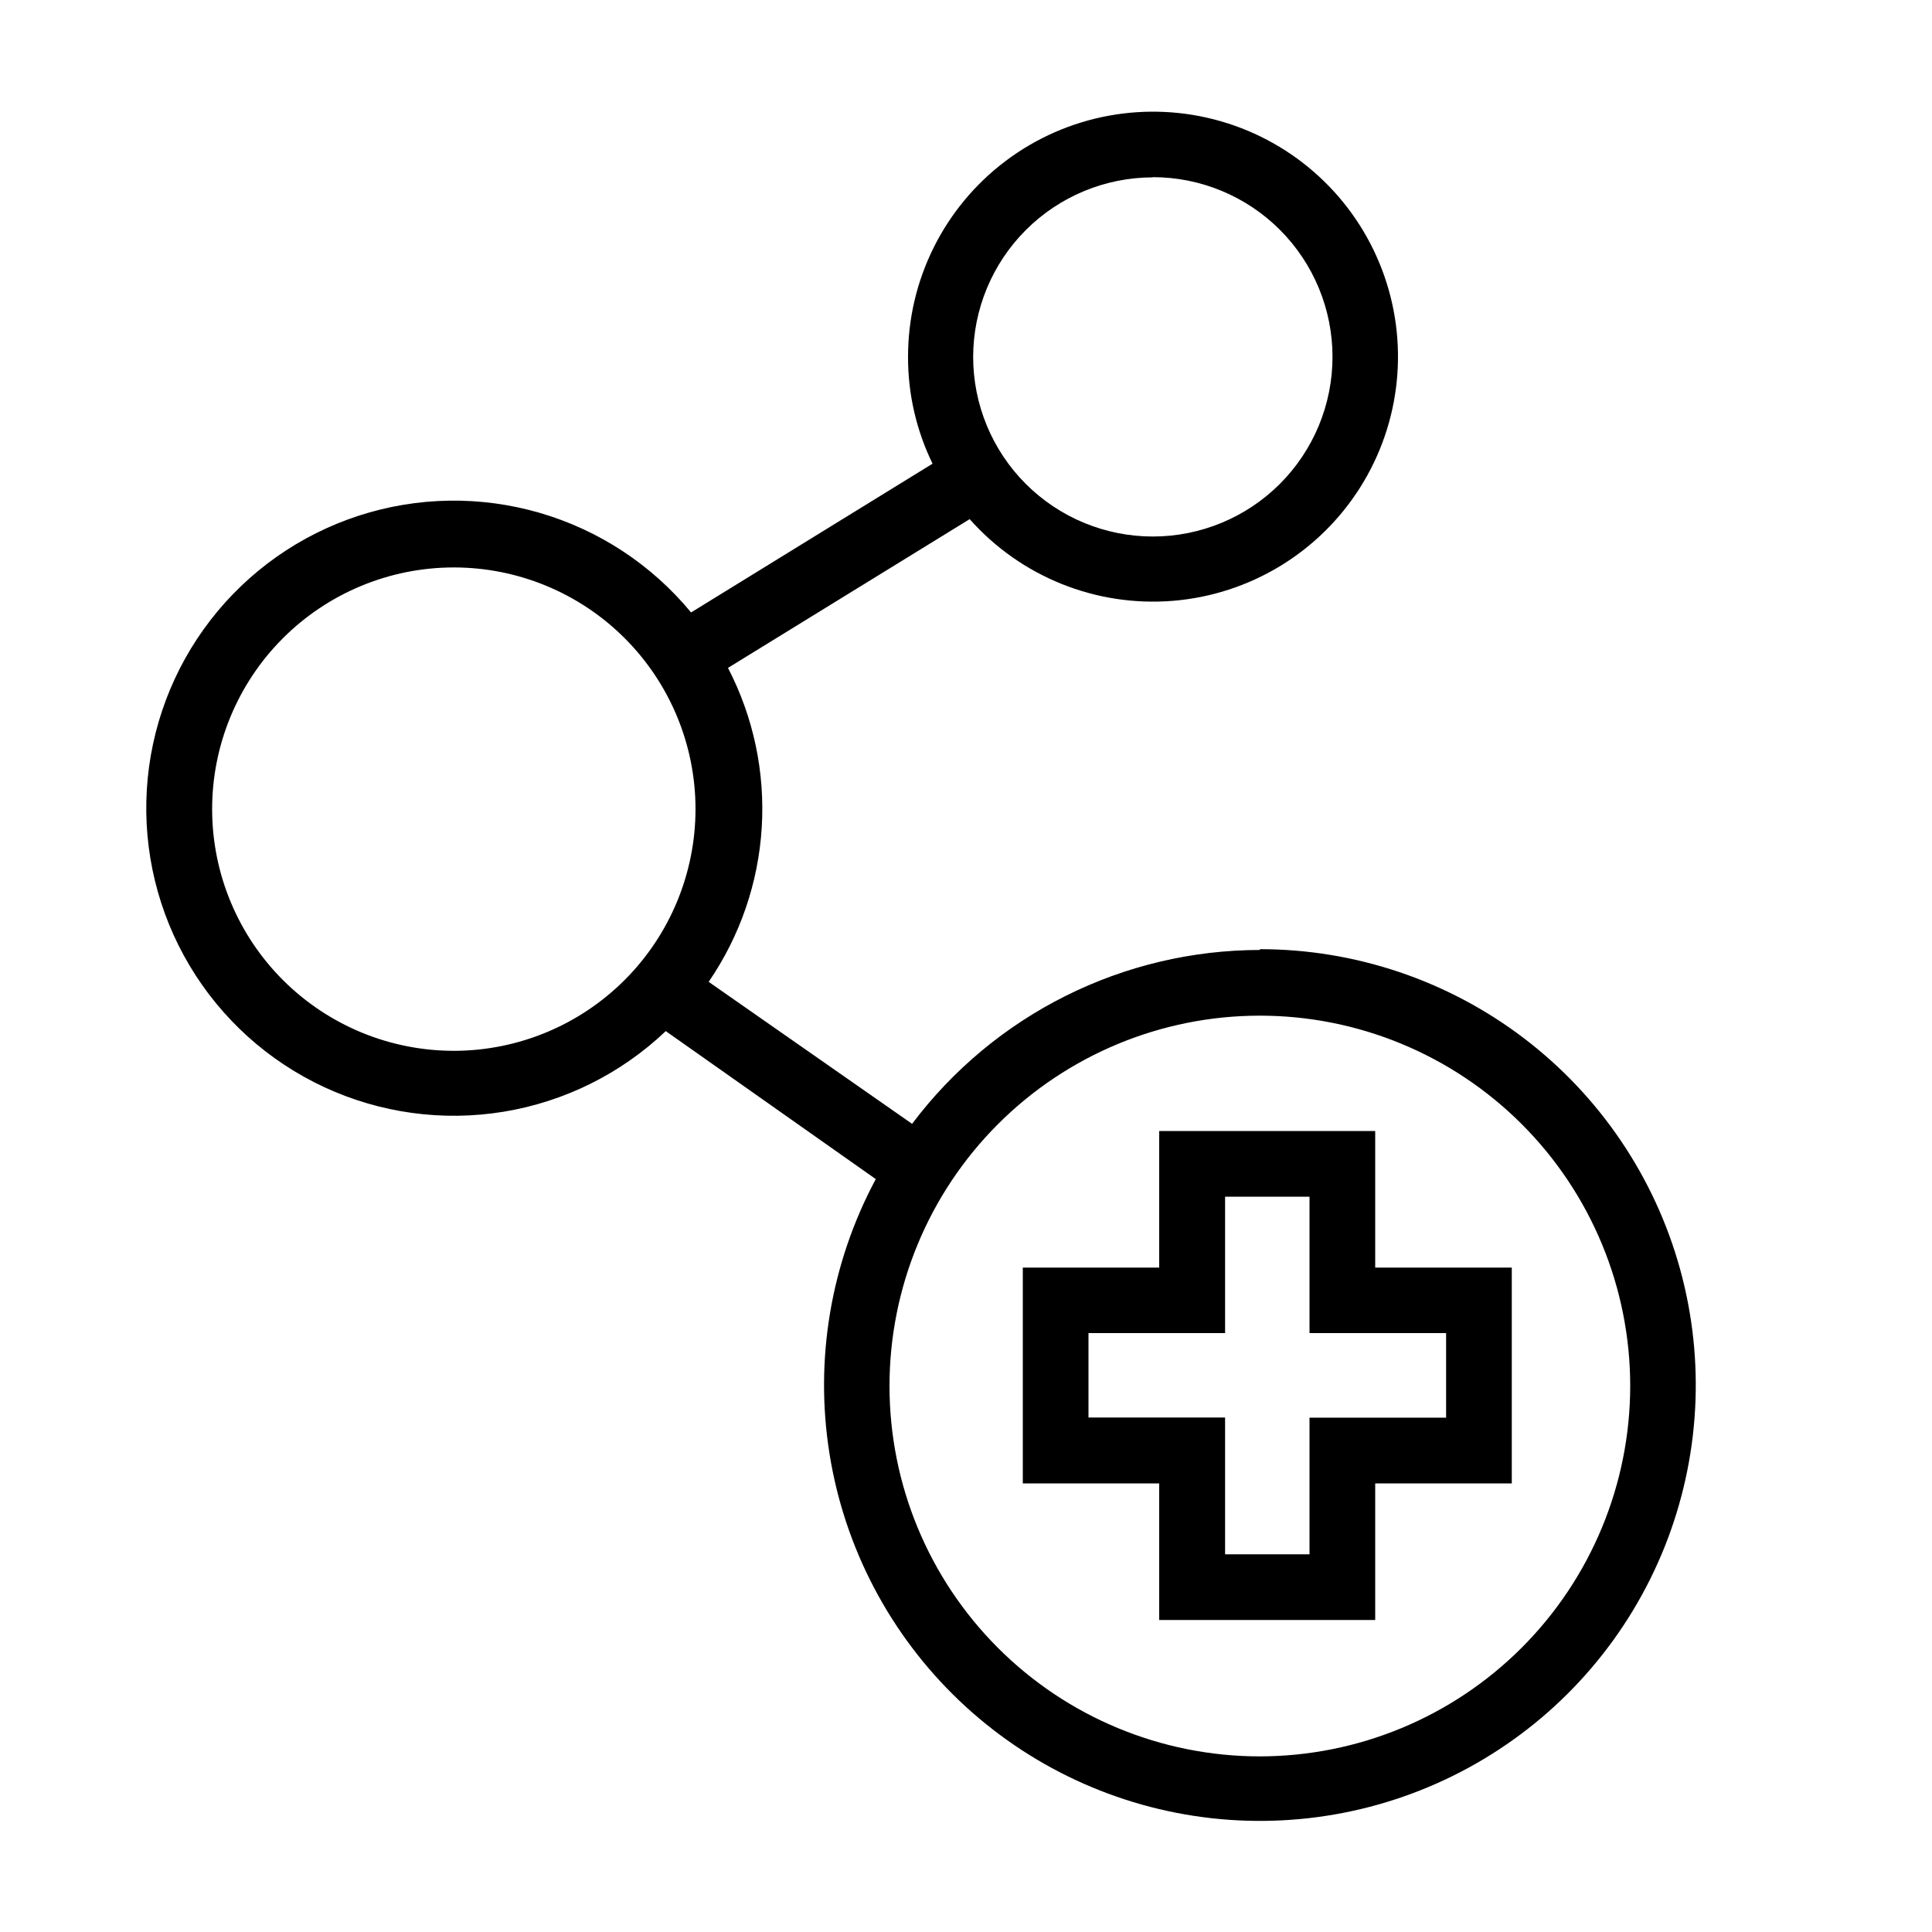 <?xml version="1.0" encoding="UTF-8"?>
<svg width="1200pt" height="1200pt" version="1.1" viewBox="0 0 1200 1200" xmlns="http://www.w3.org/2000/svg">
 <path d="m854.16 1006.2h-134.16v-84.84h-84.719v-134.04h84.719v-84.84h134.16v84.84h84.84v134.04h-84.84zm-93.238-40.801h52.441l-0.004-84.84h84.84v-52.559h-84.84v-84.719h-52.438v84.719h-84.844v52.441h84.84z"/>
 <path d="m782.52 590.04c-41.906 0.047-83.23 9.828-120.71 28.57-37.484 18.742-70.102 45.934-95.285 79.43l-126.36-88.199c19.461-28.375 30.855-61.5 32.969-95.84 2.113-34.344-5.133-68.613-20.969-99.16l150.12-92.398c31.738 35.816 78.48 54.613 126.18 50.746 47.699-3.871 90.801-29.953 116.35-70.418 25.555-40.461 30.582-90.59 13.574-135.32-17.008-44.734-54.07-78.859-100.05-92.125-45.98-13.262-95.523-4.121-133.75 24.676-38.219 28.801-60.664 73.902-60.59 121.76-0.043 22.953 5.172 45.609 15.238 66.238l-150 92.398c-24.41-29.582-57.16-51.133-93.992-61.848-36.828-10.715-76.031-10.094-112.5 1.781-36.473 11.875-68.527 34.453-91.988 64.797-23.461 30.34-37.246 67.043-39.562 105.33-2.312 38.285 6.949 76.383 26.586 109.33 19.637 32.949 48.734 59.223 83.512 75.406 34.773 16.18 73.617 21.52 111.47 15.32 37.852-6.199 72.961-23.648 100.76-50.074l130.44 91.922v-0.004c-27.988 52.203-38.086 112.14-28.738 170.63 9.344 58.488 37.613 112.3 80.477 153.18 42.859 40.883 97.945 66.578 156.81 73.152 58.867 6.574 118.27-6.34 169.09-36.762 50.824-30.422 90.266-76.672 112.28-131.66s25.391-115.68 9.605-172.77c-15.785-57.09-49.855-107.43-96.992-143.3-47.137-35.867-104.74-55.285-163.97-55.281zm-66.48-480c29.598 0 57.984 11.758 78.914 32.688 20.93 20.93 32.688 49.316 32.688 78.914s-11.758 57.984-32.688 78.914c-20.93 20.926-49.316 32.684-78.914 32.684-29.598 0-57.984-11.758-78.914-32.684-20.926-20.93-32.684-49.316-32.684-78.914 0.062-29.566 11.844-57.906 32.762-78.801 20.918-20.898 49.27-32.648 78.836-32.68zm-433.68 542.64c-39.84 0.129-78.098-15.59-106.35-43.684-28.246-28.098-44.168-66.273-44.25-106.11-0.086-39.844 15.672-78.086 43.797-106.3 28.129-28.215 66.32-44.094 106.16-44.137 39.844-0.043 78.066 15.754 106.25 43.91 28.188 28.16 44.027 66.367 44.027 106.21-0.031 39.723-15.793 77.816-43.836 105.95-28.039 28.133-66.082 44.012-105.8 44.172zm500.16 438.24c-61.012 0-119.52-24.238-162.66-67.379s-67.375-101.65-67.375-162.66c0-61.008 24.234-119.52 67.375-162.66s101.65-67.379 162.66-67.379 119.52 24.238 162.66 67.379 67.375 101.65 67.375 162.66c-0.062 60.992-24.32 119.46-67.445 162.59-43.129 43.129-101.6 67.383-162.59 67.449z"/>
</svg>
